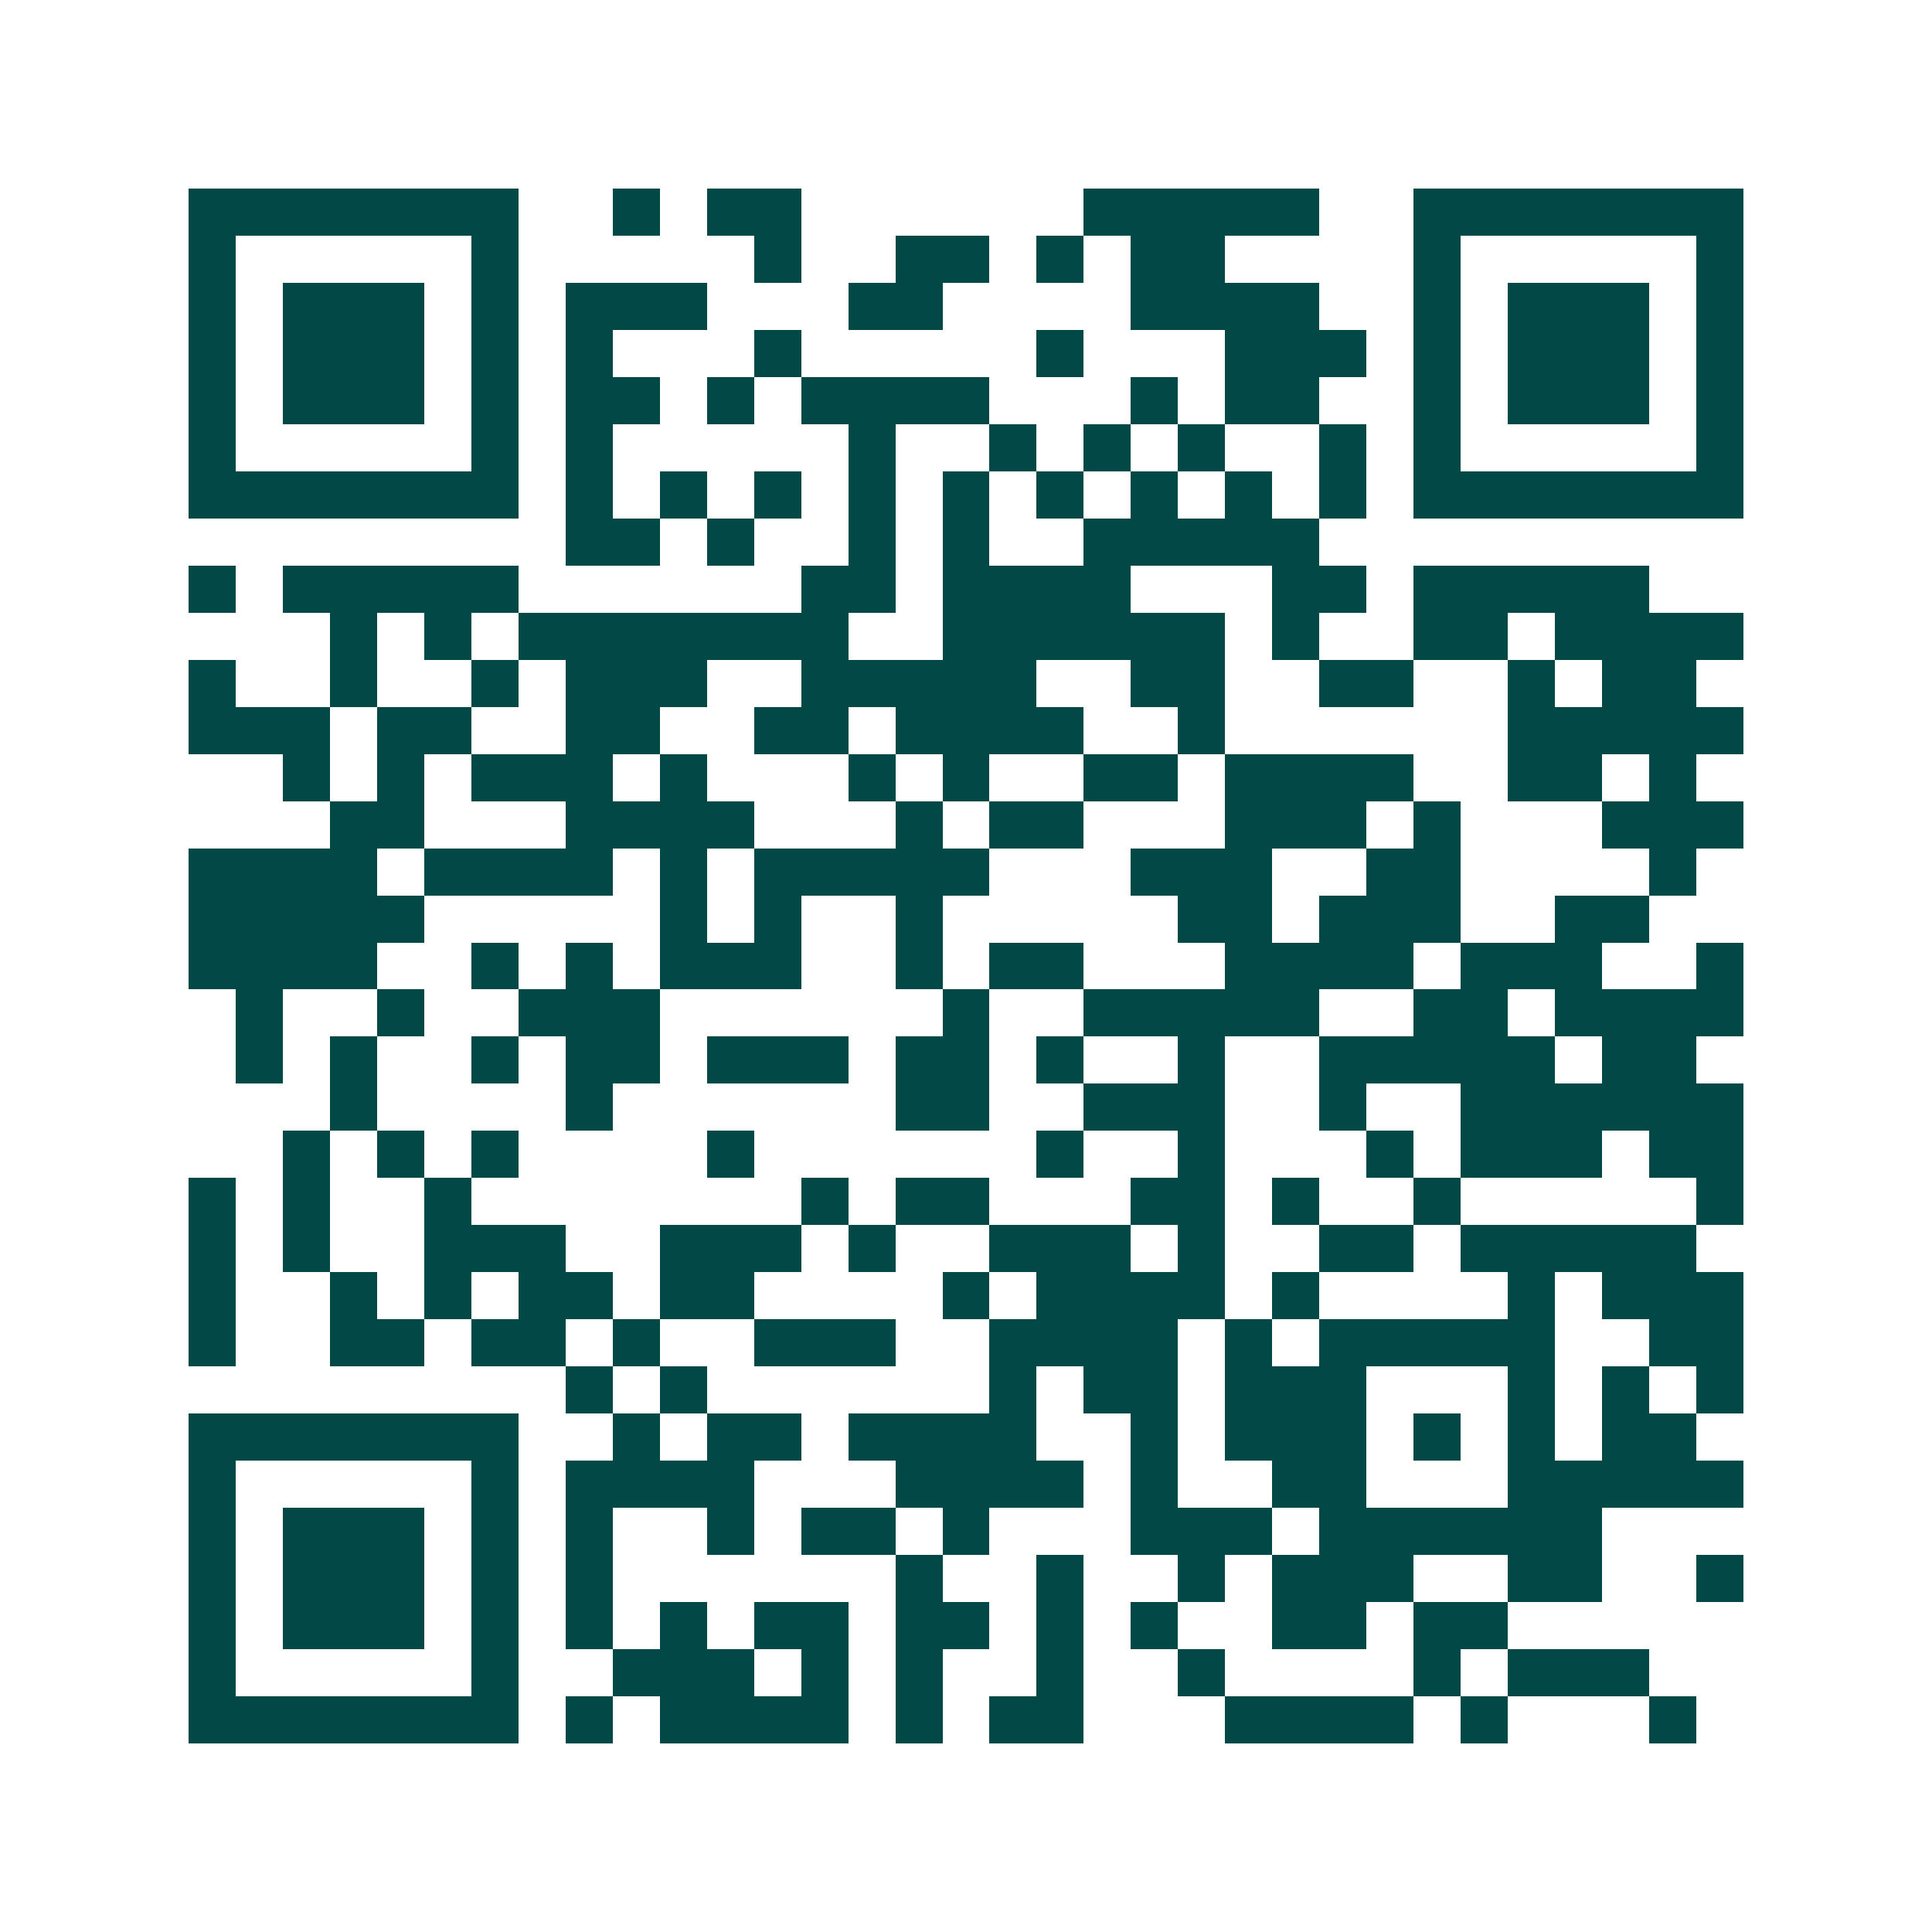 <svg xmlns="http://www.w3.org/2000/svg" width="200" height="200" viewBox="0 0 41 41" shape-rendering="crispEdges"><path fill="#ffffff" d="M0 0h41v41H0z"/><path stroke="#014847" d="M4 4.5h7m2 0h1m1 0h2m6 0h5m2 0h7M4 5.5h1m5 0h1m5 0h1m2 0h2m1 0h1m1 0h2m4 0h1m5 0h1M4 6.5h1m1 0h3m1 0h1m1 0h3m3 0h2m4 0h4m2 0h1m1 0h3m1 0h1M4 7.5h1m1 0h3m1 0h1m1 0h1m3 0h1m5 0h1m3 0h3m1 0h1m1 0h3m1 0h1M4 8.5h1m1 0h3m1 0h1m1 0h2m1 0h1m1 0h4m3 0h1m1 0h2m2 0h1m1 0h3m1 0h1M4 9.5h1m5 0h1m1 0h1m5 0h1m2 0h1m1 0h1m1 0h1m2 0h1m1 0h1m5 0h1M4 10.5h7m1 0h1m1 0h1m1 0h1m1 0h1m1 0h1m1 0h1m1 0h1m1 0h1m1 0h1m1 0h7M12 11.5h2m1 0h1m2 0h1m1 0h1m2 0h5M4 12.5h1m1 0h5m6 0h2m1 0h4m3 0h2m1 0h5M7 13.5h1m1 0h1m1 0h7m2 0h6m1 0h1m2 0h2m1 0h4M4 14.5h1m2 0h1m2 0h1m1 0h3m2 0h5m2 0h2m2 0h2m2 0h1m1 0h2M4 15.5h3m1 0h2m2 0h2m2 0h2m1 0h4m2 0h1m6 0h5M6 16.5h1m1 0h1m1 0h3m1 0h1m3 0h1m1 0h1m2 0h2m1 0h4m2 0h2m1 0h1M7 17.5h2m3 0h4m3 0h1m1 0h2m3 0h3m1 0h1m3 0h3M4 18.5h4m1 0h4m1 0h1m1 0h5m3 0h3m2 0h2m4 0h1M4 19.5h5m5 0h1m1 0h1m2 0h1m5 0h2m1 0h3m2 0h2M4 20.5h4m2 0h1m1 0h1m1 0h3m2 0h1m1 0h2m3 0h4m1 0h3m2 0h1M5 21.5h1m2 0h1m2 0h3m6 0h1m2 0h5m2 0h2m1 0h4M5 22.5h1m1 0h1m2 0h1m1 0h2m1 0h3m1 0h2m1 0h1m2 0h1m2 0h5m1 0h2M7 23.5h1m4 0h1m6 0h2m2 0h3m2 0h1m2 0h6M6 24.5h1m1 0h1m1 0h1m4 0h1m6 0h1m2 0h1m3 0h1m1 0h3m1 0h2M4 25.5h1m1 0h1m2 0h1m7 0h1m1 0h2m3 0h2m1 0h1m2 0h1m5 0h1M4 26.5h1m1 0h1m2 0h3m2 0h3m1 0h1m2 0h3m1 0h1m2 0h2m1 0h5M4 27.5h1m2 0h1m1 0h1m1 0h2m1 0h2m4 0h1m1 0h4m1 0h1m4 0h1m1 0h3M4 28.5h1m2 0h2m1 0h2m1 0h1m2 0h3m2 0h4m1 0h1m1 0h5m2 0h2M12 29.5h1m1 0h1m6 0h1m1 0h2m1 0h3m3 0h1m1 0h1m1 0h1M4 30.5h7m2 0h1m1 0h2m1 0h4m2 0h1m1 0h3m1 0h1m1 0h1m1 0h2M4 31.5h1m5 0h1m1 0h4m3 0h4m1 0h1m2 0h2m3 0h5M4 32.5h1m1 0h3m1 0h1m1 0h1m2 0h1m1 0h2m1 0h1m3 0h3m1 0h6M4 33.5h1m1 0h3m1 0h1m1 0h1m6 0h1m2 0h1m2 0h1m1 0h3m2 0h2m2 0h1M4 34.5h1m1 0h3m1 0h1m1 0h1m1 0h1m1 0h2m1 0h2m1 0h1m1 0h1m2 0h2m1 0h2M4 35.5h1m5 0h1m2 0h3m1 0h1m1 0h1m2 0h1m2 0h1m4 0h1m1 0h3M4 36.5h7m1 0h1m1 0h4m1 0h1m1 0h2m3 0h4m1 0h1m3 0h1"/></svg>
